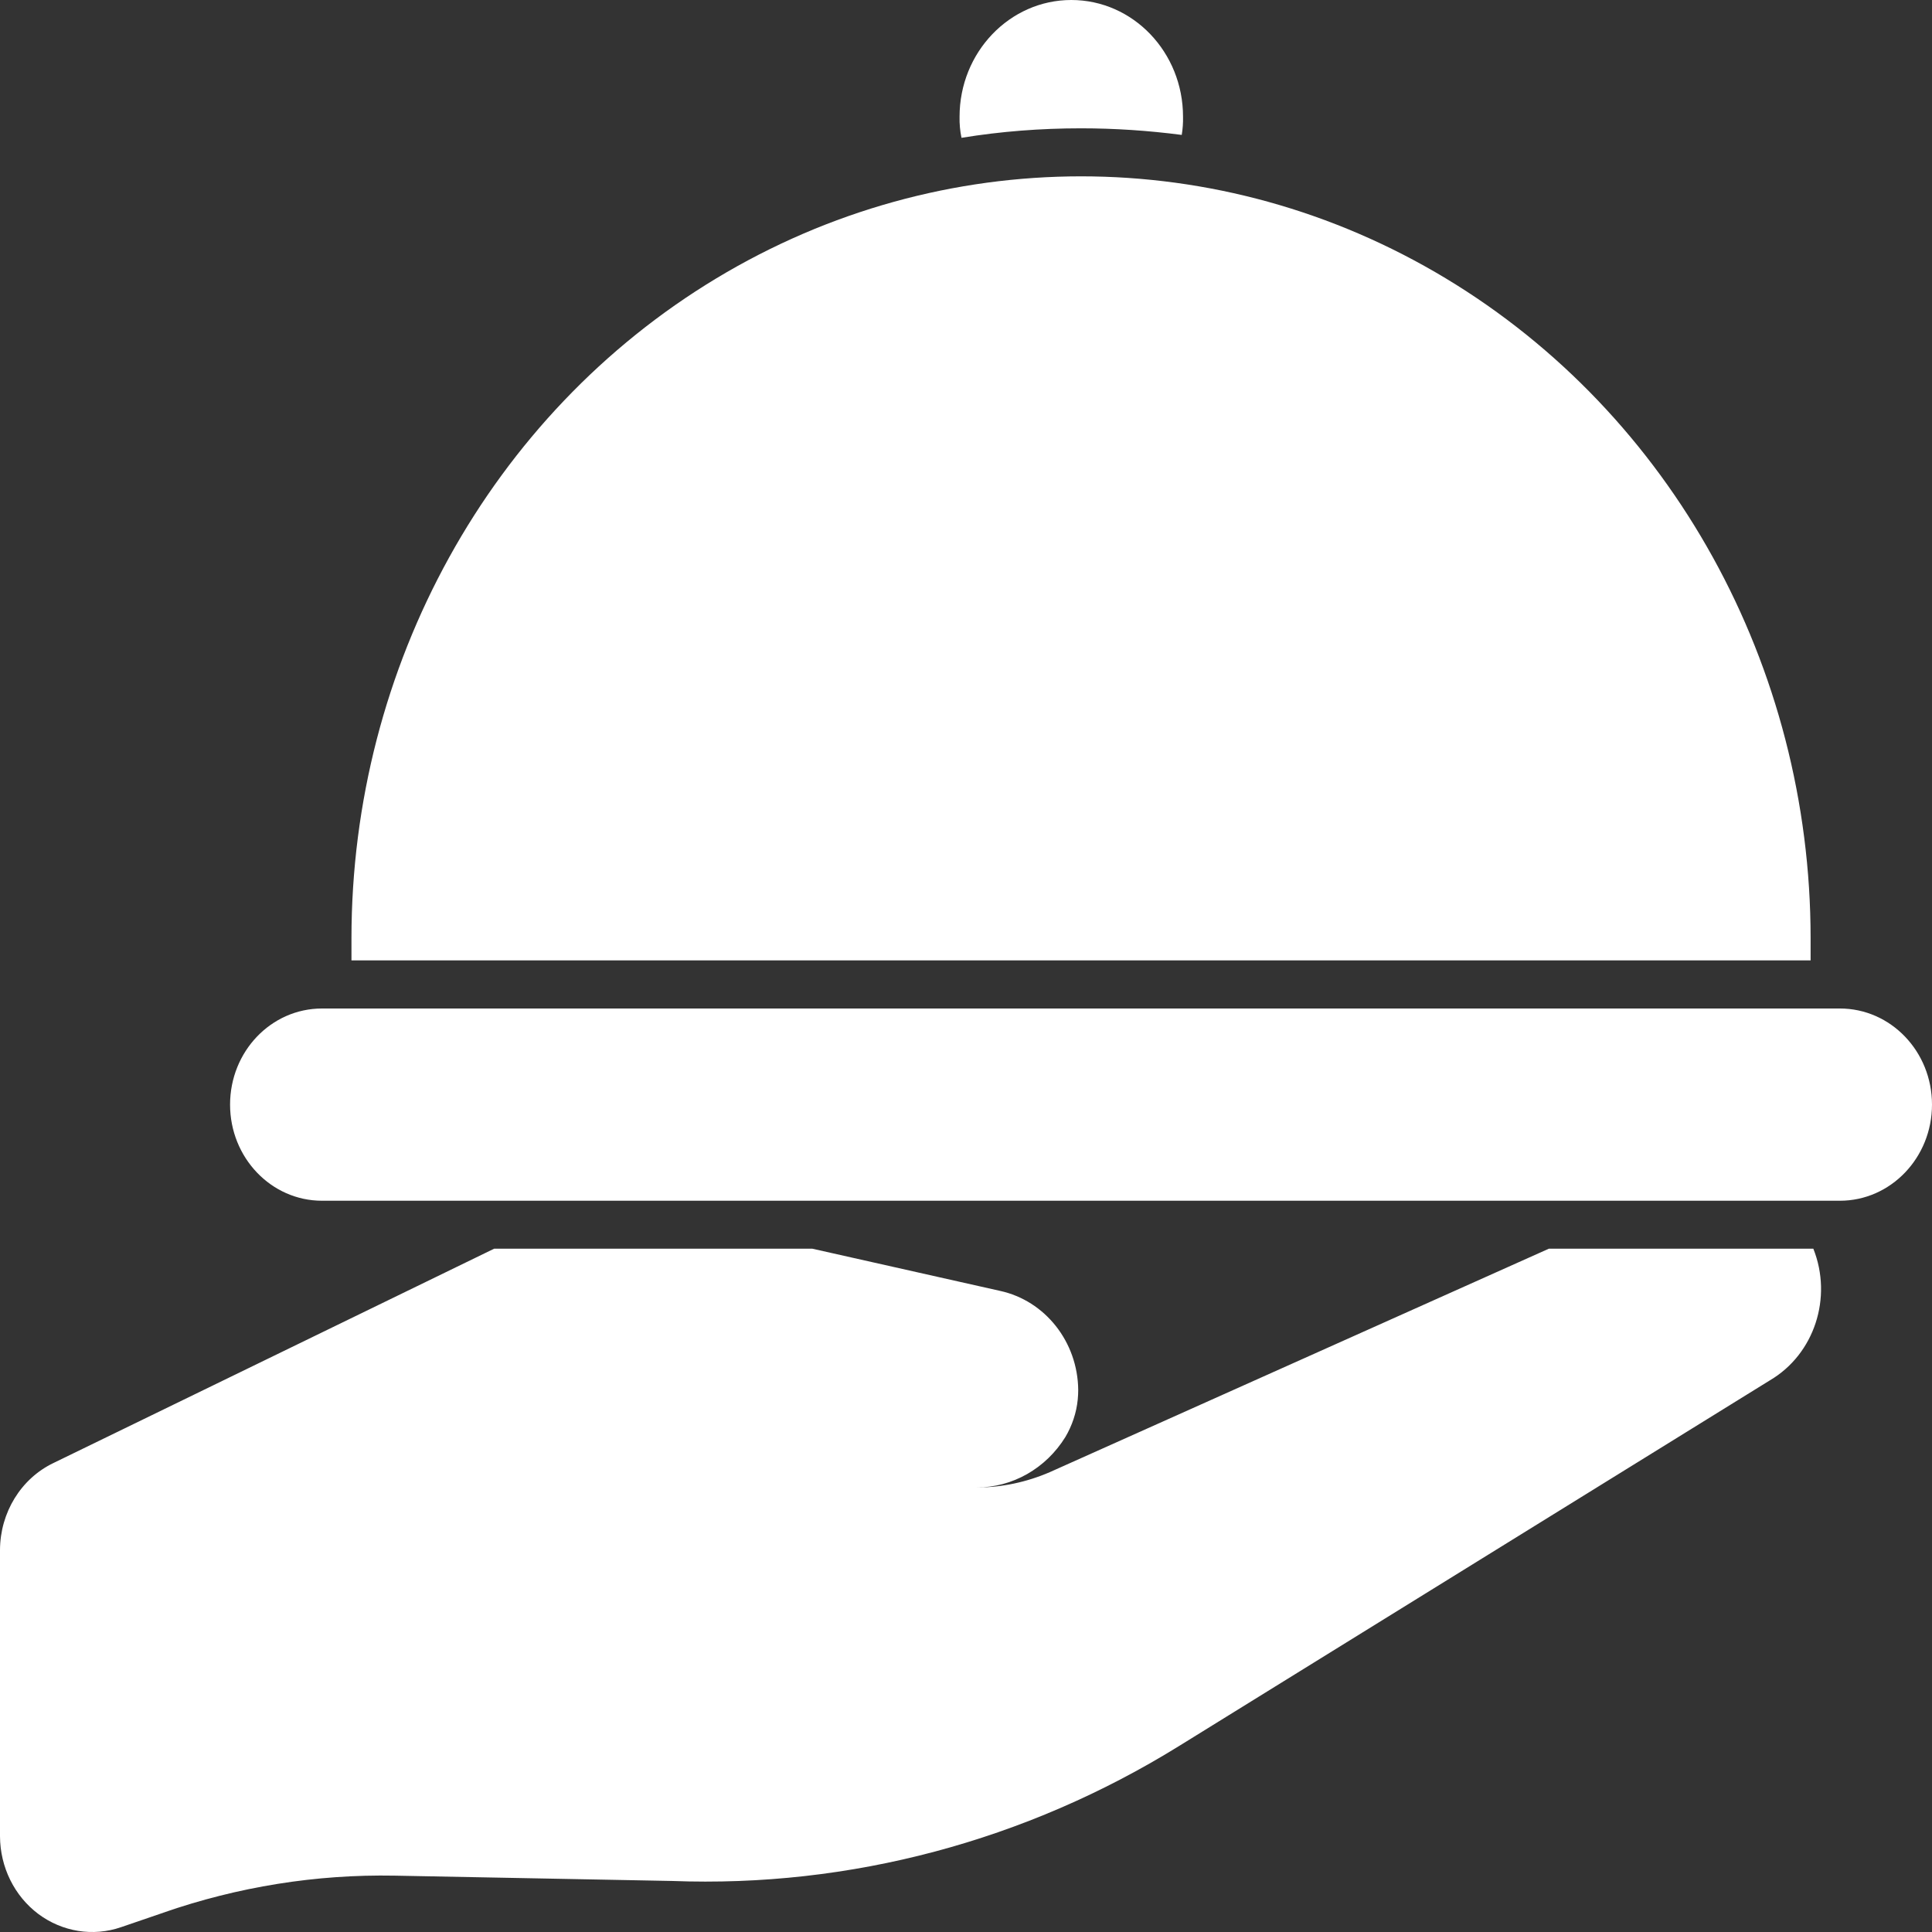 <?xml version="1.0" encoding="UTF-8"?> <svg xmlns="http://www.w3.org/2000/svg" width="12" height="12" viewBox="0 0 12 12" fill="none"><rect x="0" y="0" width="12" height="12" fill="#333333" stroke="none"/><path d="M9.62 7.756L6.52 9.144C6.376 9.206 6.222 9.239 6.066 9.239C6.289 9.239 6.496 9.121 6.617 8.926C6.659 8.855 6.686 8.775 6.694 8.693C6.696 8.673 6.697 8.653 6.697 8.633C6.694 8.334 6.491 8.079 6.212 8.018L5.046 7.756H3.069L0.332 9.087C0.13 9.184 0.001 9.395 0 9.627V11.406C0.001 11.597 0.089 11.776 0.238 11.888C0.387 11.999 0.578 12.03 0.752 11.97L1.015 11.88H1.014C1.478 11.719 1.963 11.641 2.451 11.65L4.174 11.683C5.279 11.725 6.372 11.434 7.323 10.845L10.994 8.573H10.994C11.269 8.411 11.384 8.06 11.263 7.756L9.62 7.756Z" fill="white"></path><path d="M11.246 5.828C11.246 4.137 10.382 2.574 8.98 1.729C7.578 0.884 5.851 0.884 4.449 1.729C3.047 2.574 2.183 4.137 2.183 5.828V5.965H11.246L11.246 5.828Z" fill="white"></path><path d="M6.714 0.797C6.924 0.797 7.132 0.811 7.34 0.838C7.346 0.801 7.349 0.763 7.348 0.725C7.348 0.325 7.038 0 6.654 0C6.271 0 5.96 0.325 5.96 0.725C5.959 0.769 5.963 0.813 5.972 0.856C6.217 0.816 6.465 0.797 6.714 0.797Z" fill="white"></path><path d="M11.428 6.264H2C1.684 6.264 1.429 6.531 1.429 6.861C1.429 7.19 1.684 7.458 2 7.458H11.428C11.744 7.458 12 7.19 12 6.861C12 6.531 11.744 6.264 11.428 6.264Z" fill="white"></path></svg> 
